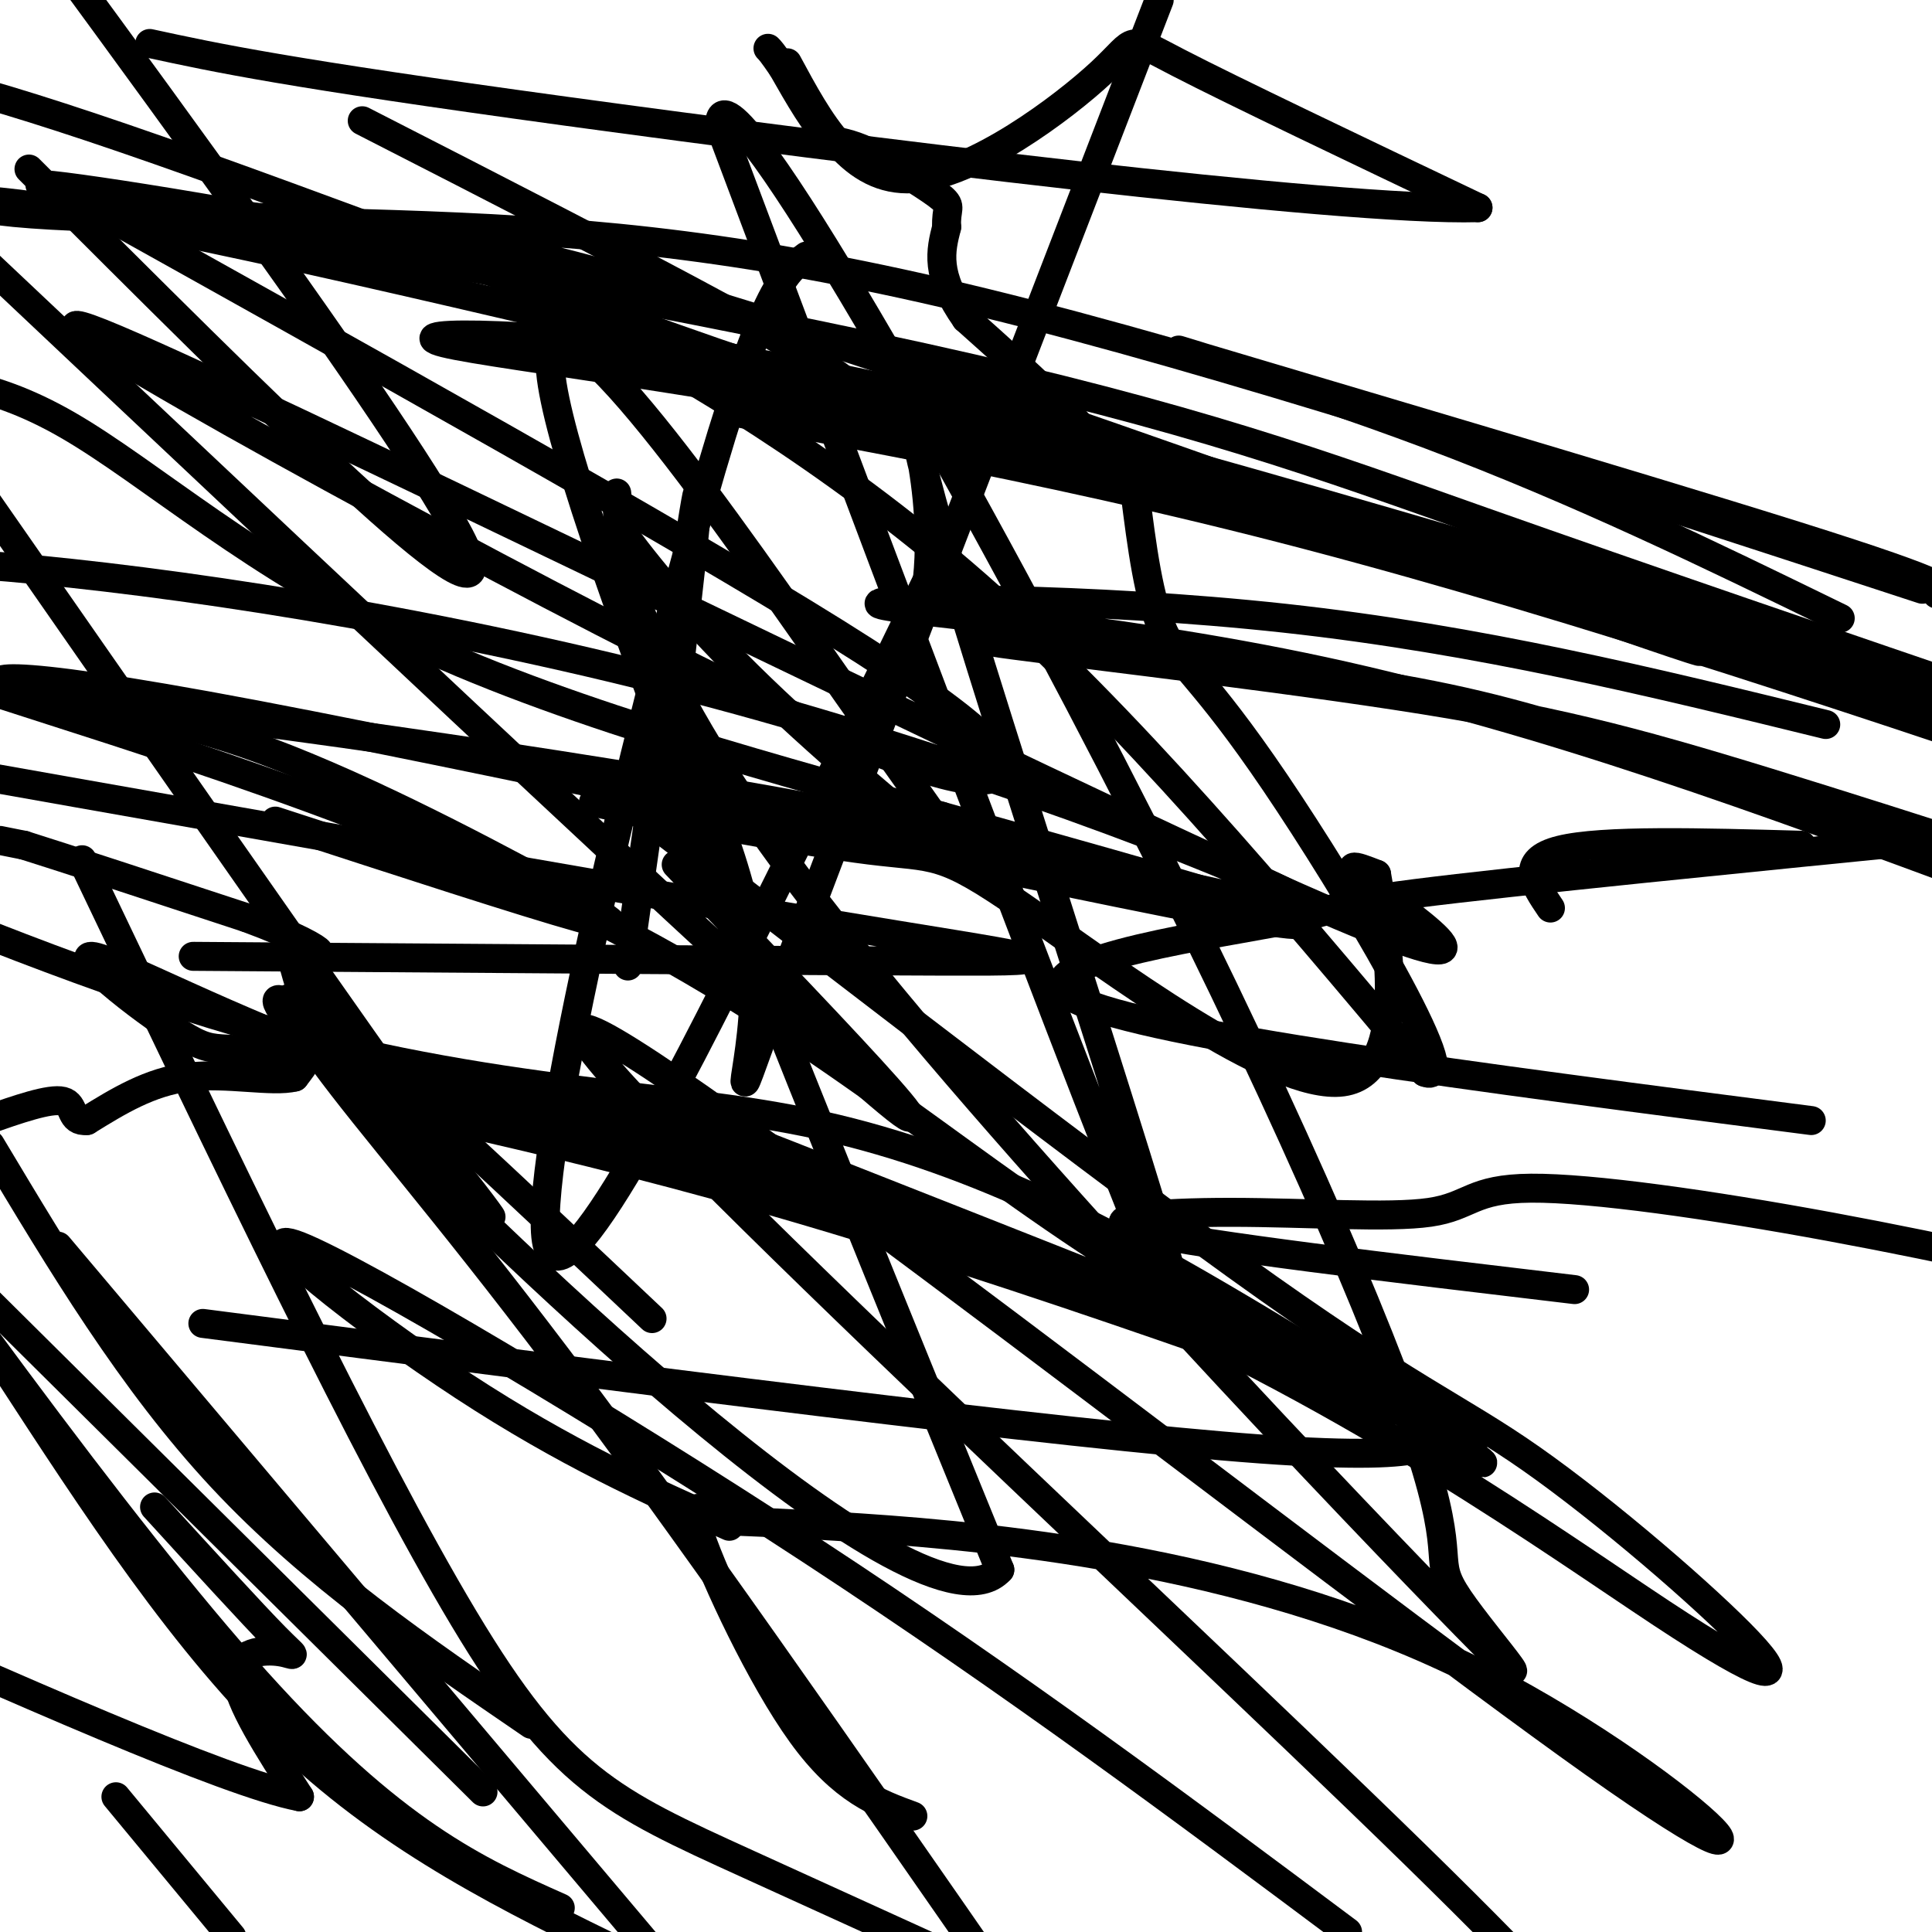 <svg viewBox='0 0 400 400' version='1.1' xmlns='http://www.w3.org/2000/svg' xmlns:xlink='http://www.w3.org/1999/xlink'><g fill='none' stroke='#000000' stroke-width='6' stroke-linecap='round' stroke-linejoin='round'><path d='M130,200c6.167,-43.333 12.333,-86.667 14,-96c1.667,-9.333 -1.167,15.333 -4,40'/><path d='M140,144c3.643,16.048 14.750,36.167 16,56c1.250,19.833 -7.357,39.381 5,6c12.357,-33.381 45.679,-119.690 79,-206'/><path d='M167,53c-4.577,3.387 -9.155,6.774 -22,52c-12.845,45.226 -33.958,132.292 -32,151c1.958,18.708 26.988,-30.940 44,-65c17.012,-34.060 26.006,-52.530 35,-71'/><path d='M192,120c2.548,-23.750 -8.583,-47.625 5,-2c13.583,45.625 51.881,160.750 48,157c-3.881,-3.750 -49.940,-126.375 -96,-249'/><path d='M149,26c-0.389,-16.891 46.637,65.382 81,132c34.363,66.618 56.062,117.582 64,142c7.938,24.418 2.116,22.292 8,31c5.884,8.708 23.474,28.252 -3,1c-26.474,-27.252 -97.012,-101.299 -133,-149c-35.988,-47.701 -37.425,-69.058 -38,-77c-0.575,-7.942 -0.287,-2.471 0,3'/><path d='M128,109c3.703,5.336 12.962,17.176 27,31c14.038,13.824 32.856,29.633 40,35c7.144,5.367 2.616,0.291 -20,-32c-22.616,-32.291 -63.319,-91.797 -61,-66c2.319,25.797 47.659,136.899 93,248'/><path d='M207,325c-15.539,17.002 -100.887,-64.494 -133,-98c-32.113,-33.506 -10.992,-19.021 7,0c17.992,19.021 32.855,42.577 6,5c-26.855,-37.577 -95.427,-136.289 -164,-235'/><path d='M140,179c35.500,37.000 71.000,74.000 30,37c-41.000,-37.000 -158.500,-148.000 -276,-259'/><path d='M6,35c48.833,48.833 97.667,97.667 91,80c-6.667,-17.667 -68.833,-101.833 -131,-186'/><path d='M130,72c-7.000,-4.267 -14.000,-8.533 -2,-2c12.000,6.533 43.000,23.867 74,51c31.000,27.133 62.000,64.067 93,101'/><path d='M295,222c8.679,3.560 -16.125,-38.042 -31,-60c-14.875,-21.958 -19.821,-24.274 -23,-31c-3.179,-6.726 -4.589,-17.863 -6,-29'/><path d='M235,102c-6.833,-10.833 -20.917,-23.417 -35,-36'/><path d='M200,66c-6.500,-9.167 -5.250,-14.083 -4,-19'/><path d='M196,47c-0.222,-3.889 1.222,-4.111 -1,-6c-2.222,-1.889 -8.111,-5.444 -14,-9'/><path d='M181,32c-3.833,-2.000 -6.417,-2.500 -9,-3'/><path d='M172,29c-3.167,-3.000 -6.583,-9.000 -10,-15'/><path d='M162,14c-2.167,-3.167 -2.583,-3.583 -3,-4'/><path d='M163,13c6.685,12.393 13.369,24.786 26,24c12.631,-0.786 31.208,-14.750 39,-22c7.792,-7.250 4.798,-7.786 16,-2c11.202,5.786 36.601,17.893 62,30'/><path d='M306,43c-28.533,0.844 -130.867,-12.044 -189,-20c-58.133,-7.956 -72.067,-10.978 -86,-14'/><path d='M75,25c55.511,28.400 111.022,56.800 100,56c-11.022,-0.800 -88.578,-30.800 -134,-47c-45.422,-16.200 -58.711,-18.600 -72,-21'/><path d='M12,39c63.581,35.436 127.162,70.873 161,92c33.838,21.127 37.931,27.945 33,30c-4.931,2.055 -18.888,-0.654 -71,-27c-52.112,-26.346 -142.381,-76.330 -114,-65c28.381,11.330 175.410,83.973 237,112c61.590,28.027 37.740,11.436 28,4c-9.740,-7.436 -5.370,-5.718 -1,-4'/><path d='M285,181c1.971,11.150 7.398,41.024 -7,43c-14.398,1.976 -48.622,-23.944 -66,-36c-17.378,-12.056 -17.909,-10.246 -32,-12c-14.091,-1.754 -41.740,-7.073 -52,-9c-10.260,-1.927 -3.130,-0.464 4,1'/><path d='M132,168c25.722,19.598 88.027,68.093 124,94c35.973,25.907 45.615,29.225 61,40c15.385,10.775 36.512,29.008 45,38c8.488,8.992 4.336,8.743 -18,-6c-22.336,-14.743 -62.854,-43.980 -116,-67c-53.146,-23.020 -118.918,-39.822 -151,-46c-32.082,-6.178 -30.475,-1.730 -38,-6c-7.525,-4.270 -24.182,-17.258 -20,-17c4.182,0.258 29.203,13.762 56,23c26.797,9.238 55.371,14.211 89,24c33.629,9.789 72.315,24.395 111,39'/><path d='M275,284c-4.393,-2.636 -70.876,-28.725 -102,-41c-31.124,-12.275 -26.889,-10.735 -44,-12c-17.111,-1.265 -55.567,-5.334 -55,-4c0.567,1.334 40.156,8.071 94,24c53.844,15.929 121.945,41.050 135,46c13.055,4.950 -28.934,-10.271 -65,-32c-36.066,-21.729 -66.210,-49.965 -111,-73c-44.790,-23.035 -104.226,-40.867 -126,-48c-21.774,-7.133 -5.887,-3.566 10,0'/><path d='M11,144c30.732,3.716 102.561,13.007 161,24c58.439,10.993 103.489,23.689 98,19c-5.489,-4.689 -61.516,-26.762 -117,-42c-55.484,-15.238 -110.424,-23.639 -145,-27c-34.576,-3.361 -48.788,-1.680 -63,0'/><path d='M57,170c25.902,8.440 51.805,16.879 63,20c11.195,3.121 7.683,0.923 -7,-7c-14.683,-7.923 -40.537,-21.570 -62,-29c-21.463,-7.430 -38.537,-8.641 -47,-11c-8.463,-2.359 -8.317,-5.866 49,5c57.317,10.866 171.805,36.105 205,42c33.195,5.895 -14.902,-7.552 -63,-21'/><path d='M195,169c-30.619,-8.833 -75.667,-20.417 -109,-36c-33.333,-15.583 -54.952,-35.167 -72,-45c-17.048,-9.833 -29.524,-9.917 -42,-10'/><path d='M267,104c0.000,0.000 158.000,45.000 158,45'/><path d='M381,128c-27.119,-13.220 -54.238,-26.440 -85,-38c-30.762,-11.560 -65.167,-21.458 -47,-16c18.167,5.458 88.905,26.274 123,37c34.095,10.726 31.548,11.363 29,12'/><path d='M398,122c-67.497,-22.087 -134.993,-44.174 -185,-57c-50.007,-12.826 -82.523,-16.392 -118,-18c-35.477,-1.608 -73.914,-1.257 -92,-3c-18.086,-1.743 -15.822,-5.580 24,2c39.822,7.580 117.201,26.575 154,35c36.799,8.425 33.018,6.279 70,19c36.982,12.721 114.726,40.310 99,34c-15.726,-6.310 -124.922,-46.517 -190,-67c-65.078,-20.483 -86.039,-21.241 -107,-22'/><path d='M53,45c-32.901,-5.892 -61.654,-9.620 -33,-4c28.654,5.620 114.715,20.590 171,33c56.285,12.410 82.796,22.260 116,34c33.204,11.740 73.102,25.370 113,39'/><path d='M375,134c-39.002,-11.606 -78.003,-23.212 -116,-34c-37.997,-10.788 -74.989,-20.758 -110,-26c-35.011,-5.242 -68.041,-5.758 -57,-3c11.041,2.758 66.155,8.788 125,22c58.845,13.212 121.423,33.606 184,54'/><path d='M366,136c-36.714,-12.625 -73.429,-25.250 -118,-35c-44.571,-9.750 -97.000,-16.625 -97,-16c0.000,0.625 52.429,8.750 109,23c56.571,14.250 117.286,34.625 178,55'/><path d='M378,150c-35.917,-8.804 -71.833,-17.607 -112,-22c-40.167,-4.393 -84.583,-4.375 -84,-3c0.583,1.375 46.167,4.107 92,14c45.833,9.893 91.917,26.946 138,44'/><path d='M375,168c-18.827,-6.610 -37.655,-13.220 -54,-18c-16.345,-4.780 -30.209,-7.731 -56,-11c-25.791,-3.269 -63.511,-6.856 -59,-6c4.511,0.856 51.253,6.153 83,11c31.747,4.847 48.499,9.242 77,18c28.501,8.758 68.750,21.879 109,35'/><path d='M326,267c-38.480,-4.568 -76.961,-9.136 -89,-12c-12.039,-2.864 2.362,-4.024 18,-4c15.638,0.024 32.511,1.233 41,0c8.489,-1.233 8.593,-4.909 21,-5c12.407,-0.091 37.116,3.403 62,8c24.884,4.597 49.942,10.299 75,16'/><path d='M375,232c-68.696,-8.863 -137.393,-17.726 -152,-25c-14.607,-7.274 24.875,-12.958 41,-16c16.125,-3.042 8.893,-3.440 29,-6c20.107,-2.560 67.554,-7.280 115,-12'/><path d='M373,175c-20.667,-0.583 -41.333,-1.167 -50,1c-8.667,2.167 -5.333,7.083 -2,12'/><path d='M0,174c0.000,0.000 5.000,1.000 5,1'/><path d='M5,175c8.500,2.667 27.250,8.833 46,15'/><path d='M51,190c10.756,3.978 14.644,6.422 15,7c0.356,0.578 -2.822,-0.711 -6,-2'/><path d='M60,195c-0.167,2.667 2.417,10.333 5,18'/><path d='M65,213c0.167,4.667 -1.917,7.333 -4,10'/><path d='M61,223c-4.578,1.156 -14.022,-0.956 -22,0c-7.978,0.956 -14.489,4.978 -21,9'/><path d='M18,232c-3.667,0.333 -2.333,-3.333 -5,-4c-2.667,-0.667 -9.333,1.667 -16,4'/><path d='M42,274c89.014,11.509 178.028,23.018 219,26c40.972,2.982 33.903,-2.564 36,-2c2.097,0.564 13.360,7.237 9,4c-4.360,-3.237 -24.344,-16.383 -49,-31c-24.656,-14.617 -53.984,-30.705 -87,-38c-33.016,-7.295 -69.719,-5.799 -126,-23c-56.281,-17.201 -132.141,-53.101 -208,-89'/><path d='M40,198c63.933,0.467 127.867,0.933 156,1c28.133,0.067 20.467,-0.267 -26,-8c-46.467,-7.733 -131.733,-22.867 -217,-38'/><path d='M17,178c29.533,61.867 59.067,123.733 79,157c19.933,33.267 30.267,37.933 59,51c28.733,13.067 75.867,34.533 123,56'/><path d='M189,376c-7.276,-2.664 -14.553,-5.328 -23,-17c-8.447,-11.672 -18.065,-32.353 -21,-41c-2.935,-8.647 0.812,-5.261 2,-4c1.188,1.261 -0.184,0.397 26,2c26.184,1.603 79.922,5.673 126,27c46.078,21.327 84.495,59.913 31,22c-53.495,-37.913 -198.903,-152.323 -209,-152c-10.097,0.323 115.115,115.378 172,171c56.885,55.622 45.442,51.811 34,48'/><path d='M151,316c-16.905,-7.571 -33.810,-15.143 -55,-29c-21.190,-13.857 -46.667,-34.000 -34,-29c12.667,5.000 63.476,35.143 106,63c42.524,27.857 76.762,53.429 111,79'/><path d='M135,273c-28.714,-27.113 -57.429,-54.226 -69,-63c-11.571,-8.774 -6.000,0.792 5,15c11.000,14.208 27.429,33.060 54,69c26.571,35.940 63.286,88.970 100,142'/><path d='M110,357c-22.667,-15.500 -45.333,-31.000 -64,-51c-18.667,-20.000 -33.333,-44.500 -48,-69'/><path d='M12,258c0.000,0.000 135.000,160.000 135,160'/><path d='M116,395c-17.250,-7.667 -34.500,-15.333 -63,-47c-28.500,-31.667 -68.250,-87.333 -108,-143'/><path d='M1,283c18.750,28.833 37.500,57.667 59,78c21.500,20.333 45.750,32.167 70,44'/><path d='M100,371c0.000,0.000 -121.000,-120.000 -121,-120'/><path d='M32,312c10.107,11.071 20.214,22.143 25,27c4.786,4.857 4.250,3.500 1,3c-3.250,-0.500 -9.214,-0.143 -9,5c0.214,5.143 6.607,15.071 13,25'/><path d='M62,372c-15.000,-2.833 -59.000,-22.417 -103,-42'/><path d='M24,372c0.000,0.000 24.000,29.000 24,29'/></g>
</svg>